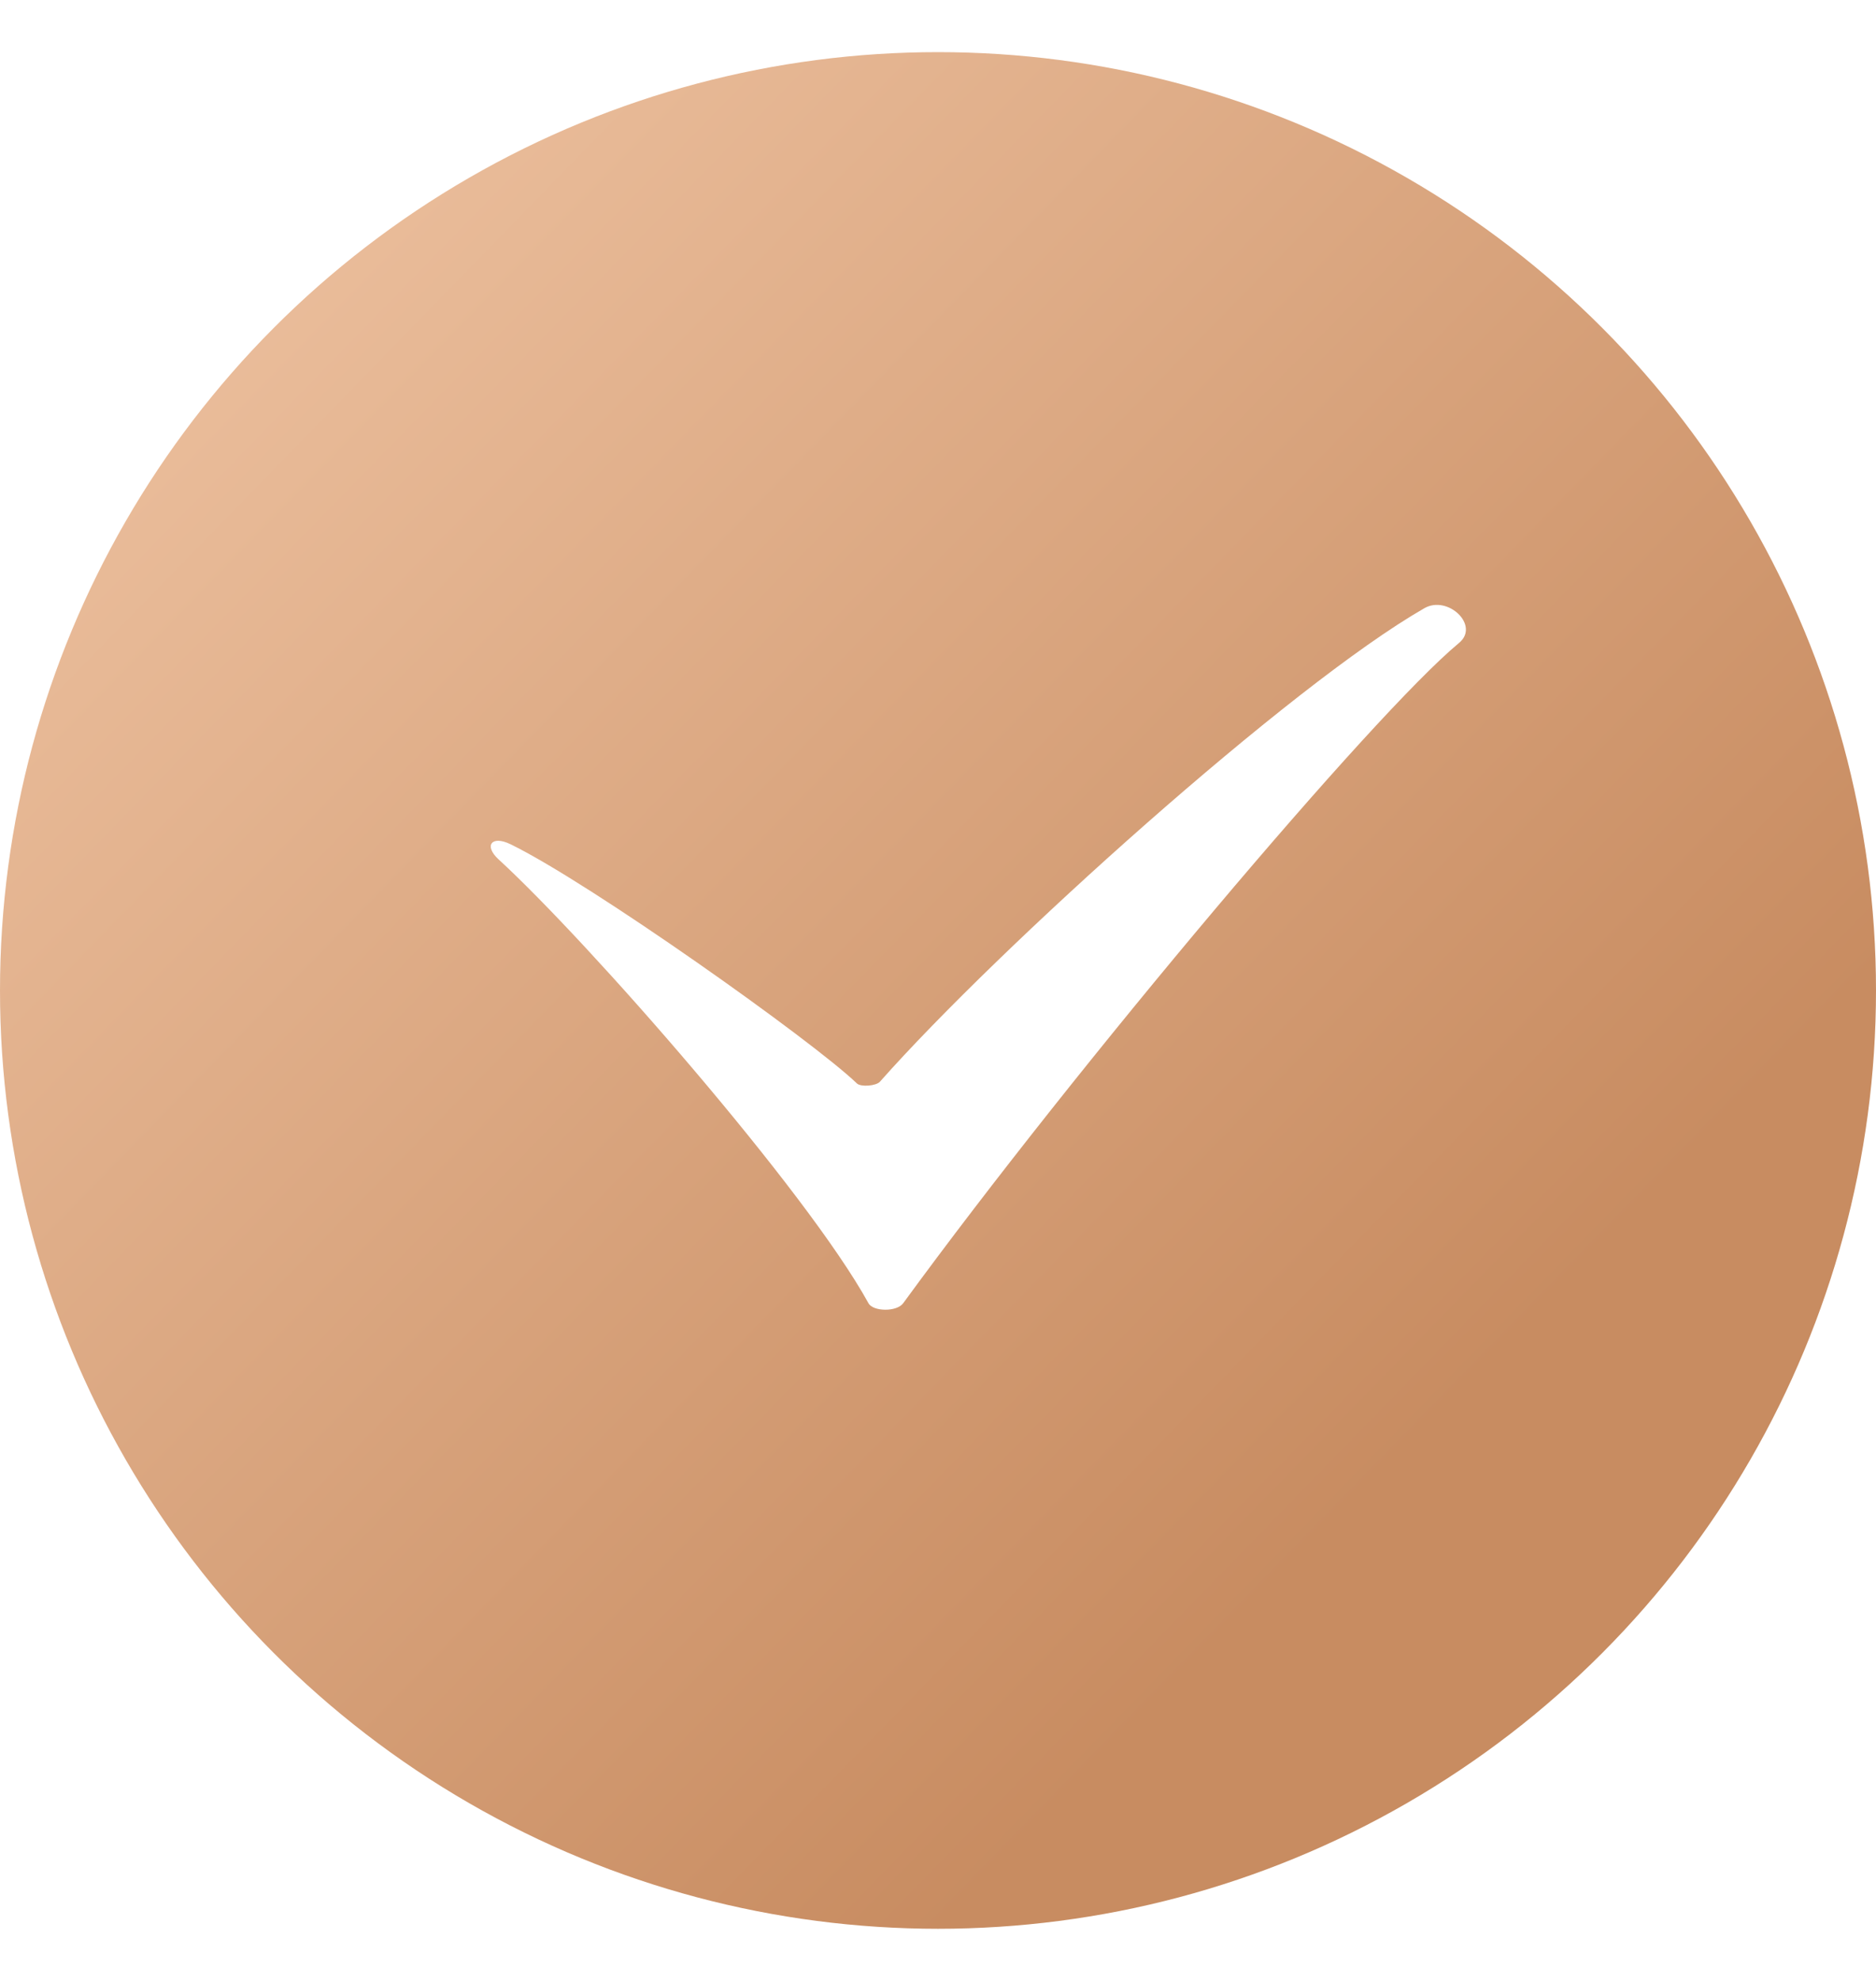 <?xml version="1.0" encoding="UTF-8"?> <svg xmlns="http://www.w3.org/2000/svg" width="18" height="19" viewBox="0 0 18 19" fill="none"> <g filter="url(#filter0_i_264_191)"> <circle cx="9" cy="9.5" r="9" fill="url(#paint0_linear_264_191)"></circle> <path fill-rule="evenodd" clip-rule="evenodd" d="M4.783 8.242C5.643 9.031 7.741 11.424 8.333 12.5C8.377 12.581 8.604 12.585 8.666 12.5C10.342 10.204 13.18 6.844 13.999 6.167C14.203 5.999 13.891 5.704 13.666 5.834C12.38 6.572 9.583 9.088 8.443 10.375C8.407 10.416 8.26 10.428 8.222 10.392C7.797 9.983 5.655 8.465 4.897 8.097C4.718 8.01 4.64 8.11 4.783 8.242Z" fill="white"></path> </g> <defs> <filter id="filter0_i_264_191" x="0" y="0.5" width="18" height="18" filterUnits="userSpaceOnUse" color-interpolation-filters="sRGB"> <feFlood flood-opacity="0" result="BackgroundImageFix"></feFlood> <feBlend mode="normal" in="SourceGraphic" in2="BackgroundImageFix" result="shape"></feBlend> <feColorMatrix in="SourceAlpha" type="matrix" values="0 0 0 0 0 0 0 0 0 0 0 0 0 0 0 0 0 0 127 0" result="hardAlpha"></feColorMatrix> <feOffset></feOffset> <feGaussianBlur stdDeviation="6"></feGaussianBlur> <feComposite in2="hardAlpha" operator="arithmetic" k2="-1" k3="1"></feComposite> <feColorMatrix type="matrix" values="0 0 0 0 0.898 0 0 0 0 0.718 0 0 0 0 0.604 0 0 0 1 0"></feColorMatrix> <feBlend mode="normal" in2="shape" result="effect1_innerShadow_264_191"></feBlend> </filter> <linearGradient id="paint0_linear_264_191" x1="19.328" y1="7.976" x2="7.743" y2="-3.306" gradientUnits="userSpaceOnUse"> <stop stop-color="#C88C61"></stop> <stop offset="1" stop-color="#EBBE9C"></stop> </linearGradient> </defs> </svg> 